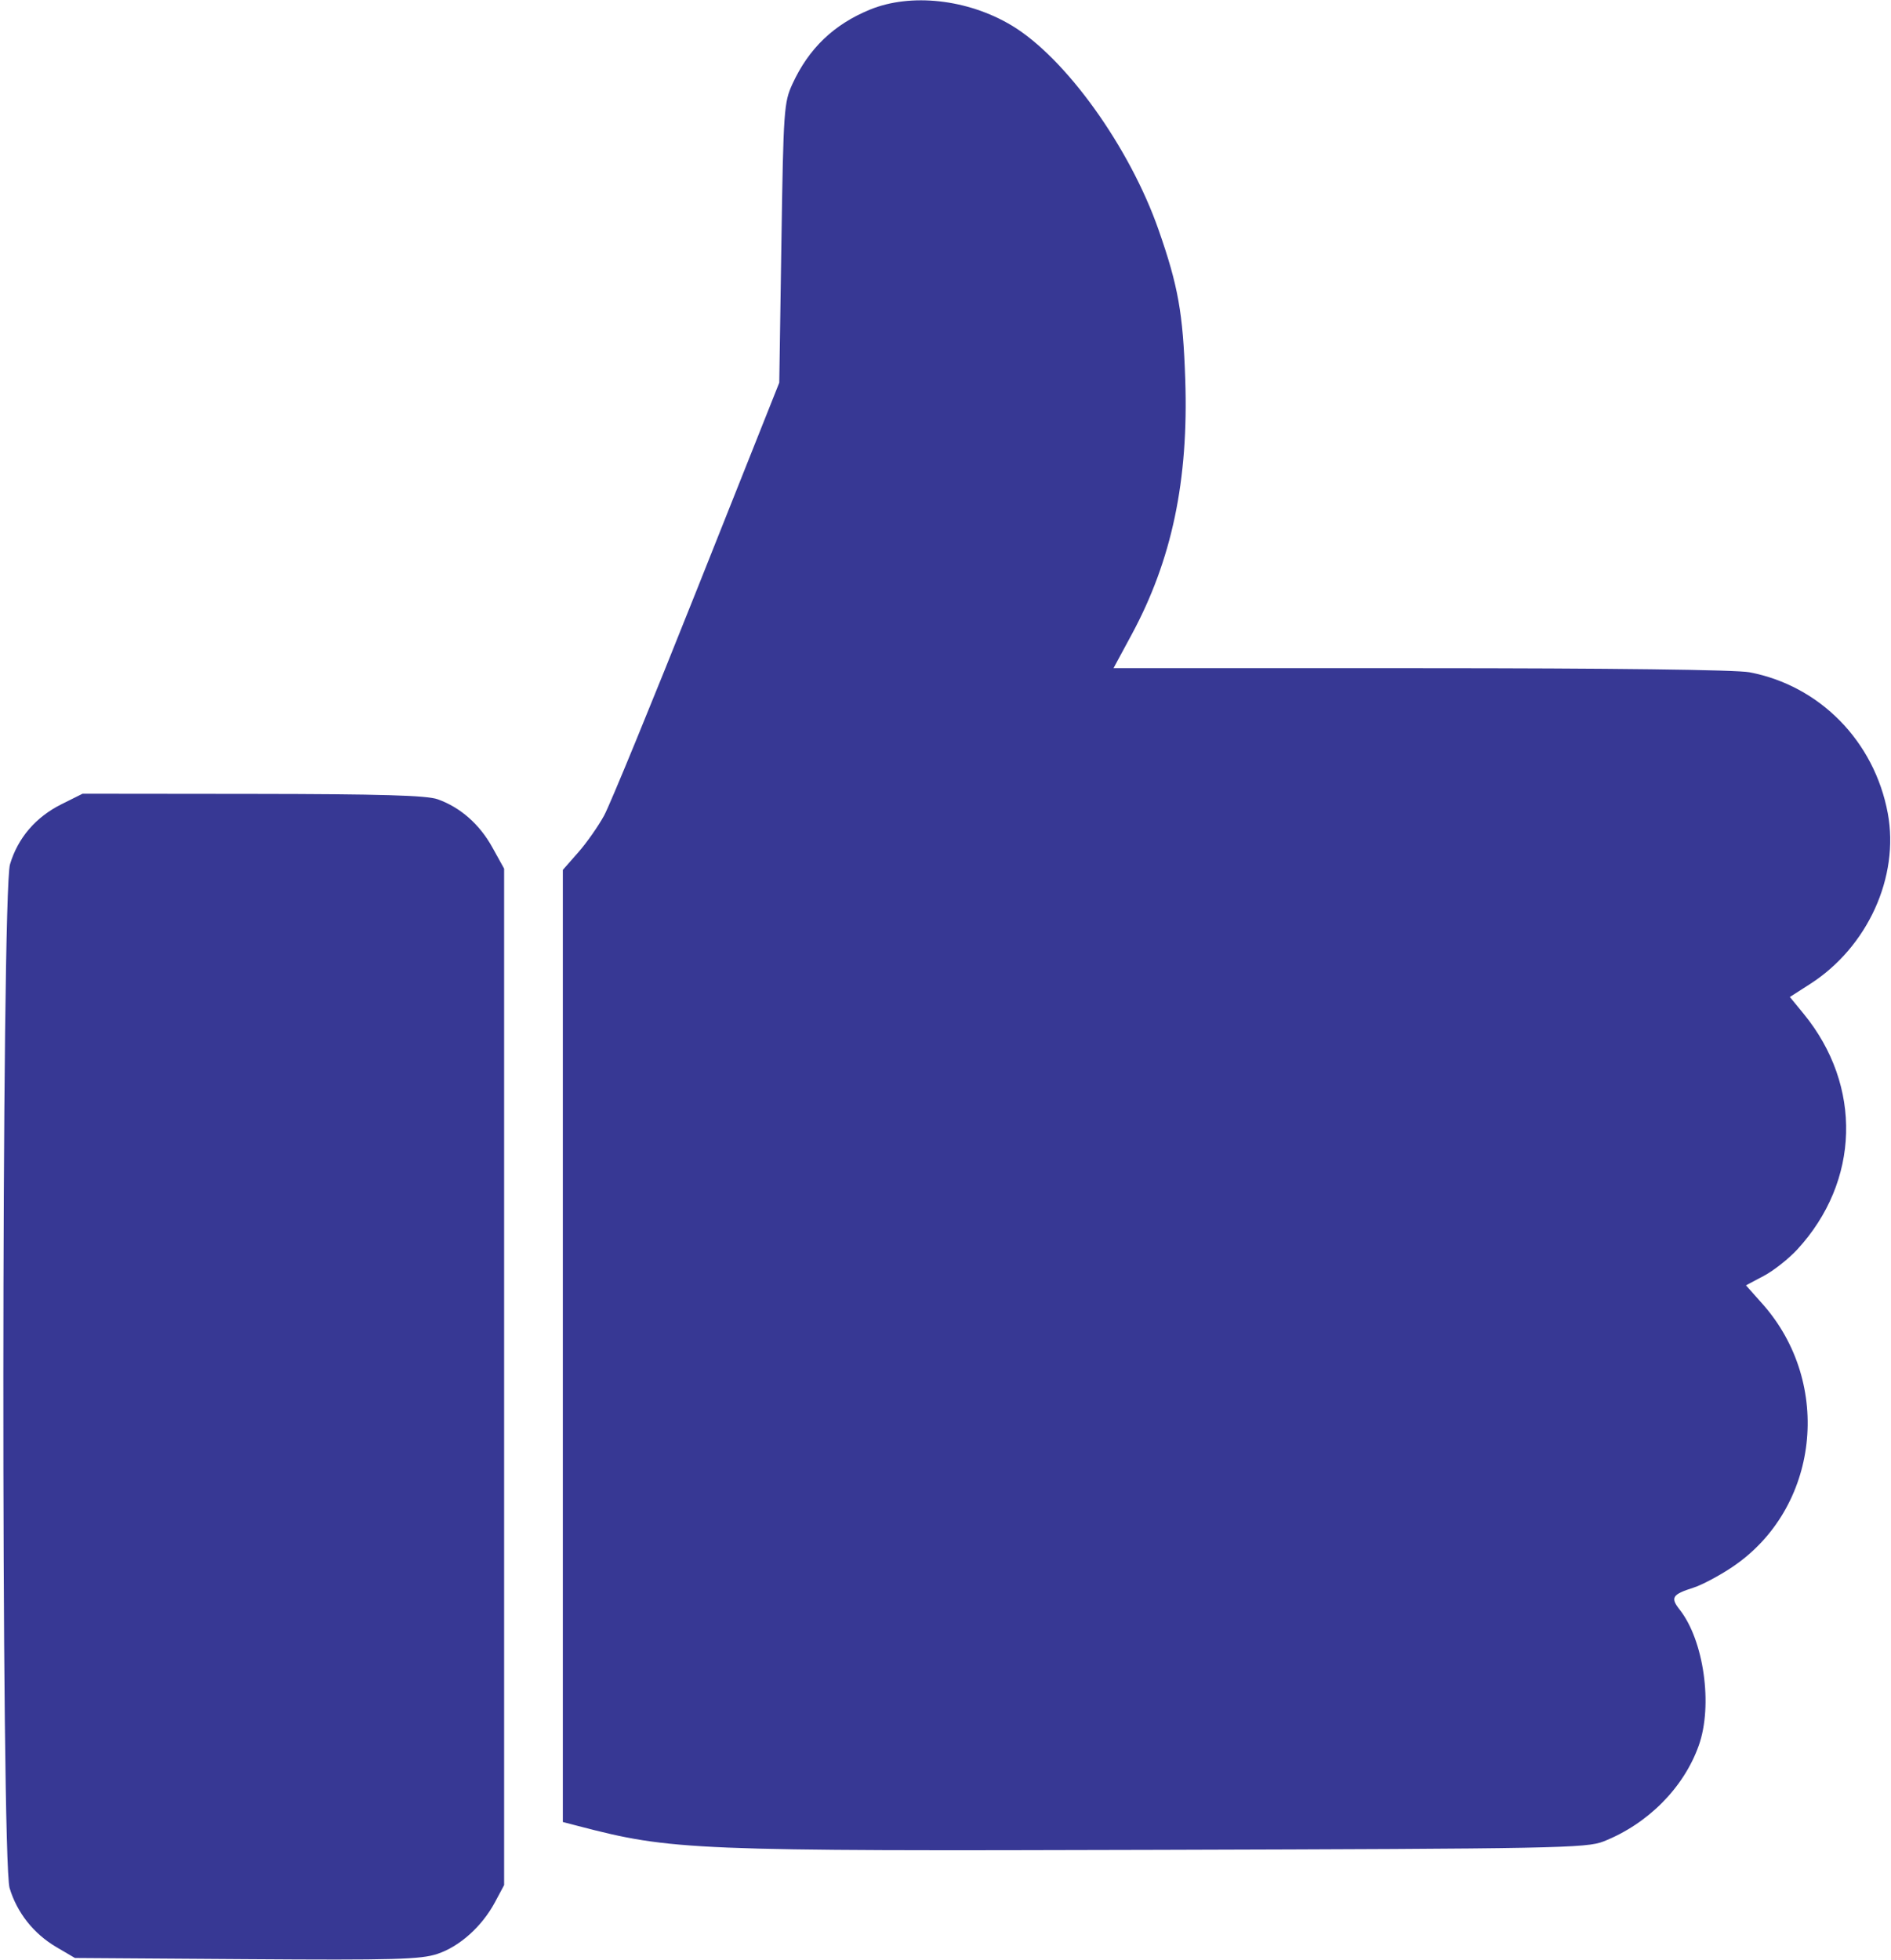 <?xml version="1.0" encoding="UTF-8"?> <svg xmlns="http://www.w3.org/2000/svg" width="467" height="484" viewBox="0 0 467 484" fill="none"> <path fill-rule="evenodd" clip-rule="evenodd" d="M214.801 2.391C205.913 6.046 199.752 11.95 195.729 20.668C193.597 25.288 193.476 27.013 192.973 60L192.446 94.5L172.148 145.5C160.984 173.55 150.662 198.684 149.209 201.354C147.756 204.024 144.865 208.143 142.783 210.508L138.999 214.807V332.365V449.923L142.749 450.901C165.939 456.946 170.55 457.136 285.999 456.804C384.319 456.521 391.805 456.379 395.999 454.723C406.963 450.392 415.834 441.452 419.539 431C423.041 421.12 420.786 405.084 414.83 397.512C412.46 394.5 412.935 393.741 418.253 392.042C420.318 391.382 424.593 389.111 427.753 386.996C449.232 372.62 452.788 341.683 435.23 321.95L431.181 317.4L435.591 315.06C438.017 313.773 441.733 310.843 443.849 308.547C459.347 291.734 459.987 268.116 445.427 250.347L442.023 246.193L447.027 242.982C461.235 233.865 469.123 216.524 466.204 200.824C462.898 183.047 449.41 169.302 432.039 166.008C428.763 165.386 397.639 165 350.857 165H274.989L279.445 156.75C289.416 138.292 293.552 118.612 292.706 93.65C292.152 77.293 290.956 70.593 286.124 56.771C278.965 36.294 263.131 14.261 249.847 6.292C239.002 -0.213 224.939 -1.778 214.801 2.391ZM15.194 198.59C8.826 201.764 4.417 206.906 2.47 213.432C0.345 220.555 0.251 459.197 2.371 466.239C4.201 472.321 8.313 477.512 13.905 480.8L18.499 483.5L60.867 483.791C97.409 484.042 103.891 483.864 108.009 482.497C113.524 480.665 119.045 475.704 122.257 469.694L124.499 465.5V340V214.5L121.588 209.246C118.418 203.525 113.704 199.378 108.089 197.371C105.391 196.407 94.045 196.077 62.445 196.044L20.392 196L15.194 198.59Z" fill="#373894"></path> </svg> 